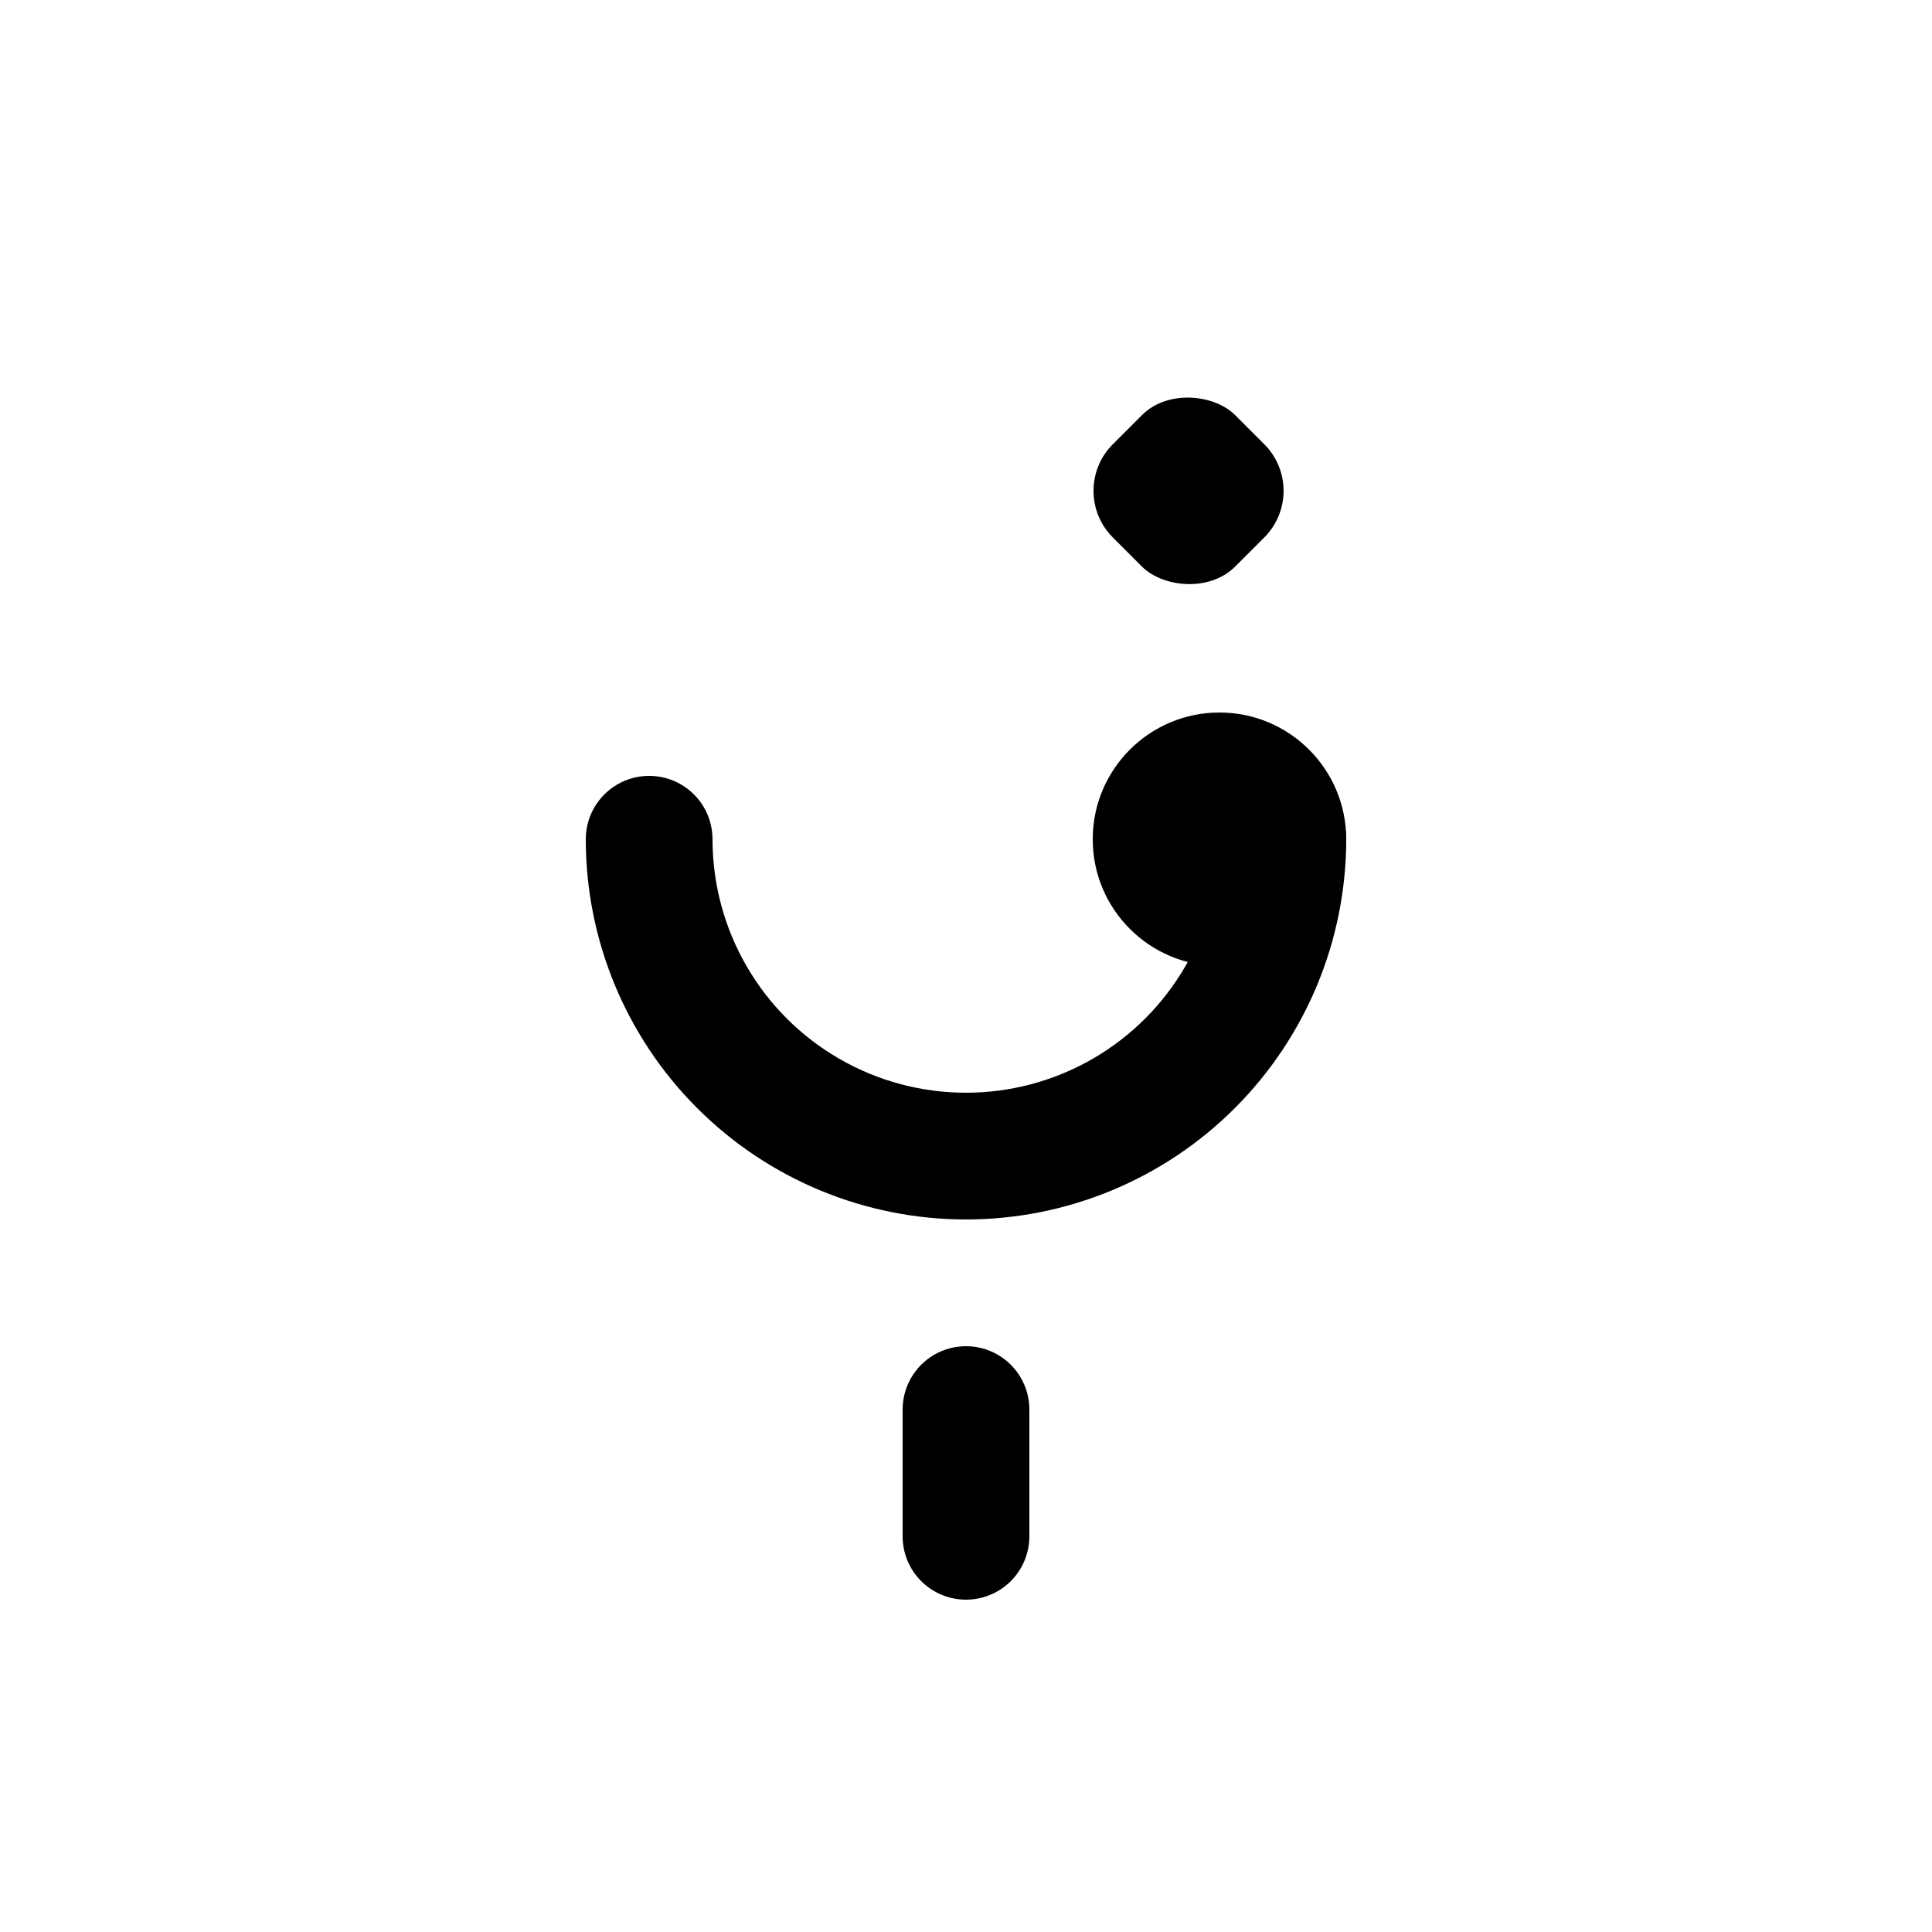 <?xml version="1.0" encoding="UTF-8"?>
<!-- Uploaded to: SVG Repo, www.svgrepo.com, Generator: SVG Repo Mixer Tools -->
<svg fill="#000000" width="800px" height="800px" version="1.1" viewBox="144 144 512 512" xmlns="http://www.w3.org/2000/svg">
 <g>
  <path d="m500.76 366.41c0 18.551-15.039 33.59-33.59 33.59-18.547 0-33.586-15.039-33.586-33.59 0-18.547 15.039-33.586 33.586-33.586 18.551 0 33.59 15.039 33.59 33.586"/>
  <path d="m400 467.17c-26.727 0-52.355-10.613-71.25-29.512-18.898-18.895-29.512-44.523-29.512-71.25 0-6 3.199-11.543 8.395-14.543 5.195-3 11.598-3 16.793 0 5.199 3 8.398 8.543 8.398 14.543 0 24 12.805 46.176 33.586 58.176 20.785 12 46.391 12 67.176 0 20.785-12 33.586-34.176 33.586-58.176 0-6 3.203-11.543 8.398-14.543 5.195-3 11.598-3 16.793 0 5.195 3 8.398 8.543 8.398 14.543 0 26.727-10.617 52.355-29.516 71.25-18.895 18.898-44.523 29.512-71.246 29.512z"/>
  <path d="m438.91 261.73 7.719-7.719c6.82-6.82 19.172-5.527 24.699 0l7.719 7.719c6.82 6.82 6.82 17.879 0 24.699l-7.719 7.719c-6.82 6.82-19.172 5.527-24.699 0l-7.719-7.719c-6.82-6.82-6.82-17.879 0-24.699z"/>
  <path d="m400 567.93c-4.457 0-8.727-1.77-11.875-4.918-3.152-3.148-4.922-7.422-4.922-11.875v-33.586c0-6 3.203-11.543 8.398-14.543 5.195-3 11.598-3 16.793 0 5.195 3 8.398 8.543 8.398 14.543v33.586c0 4.453-1.77 8.727-4.918 11.875-3.152 3.148-7.422 4.918-11.875 4.918z"/>
 </g>
</svg>